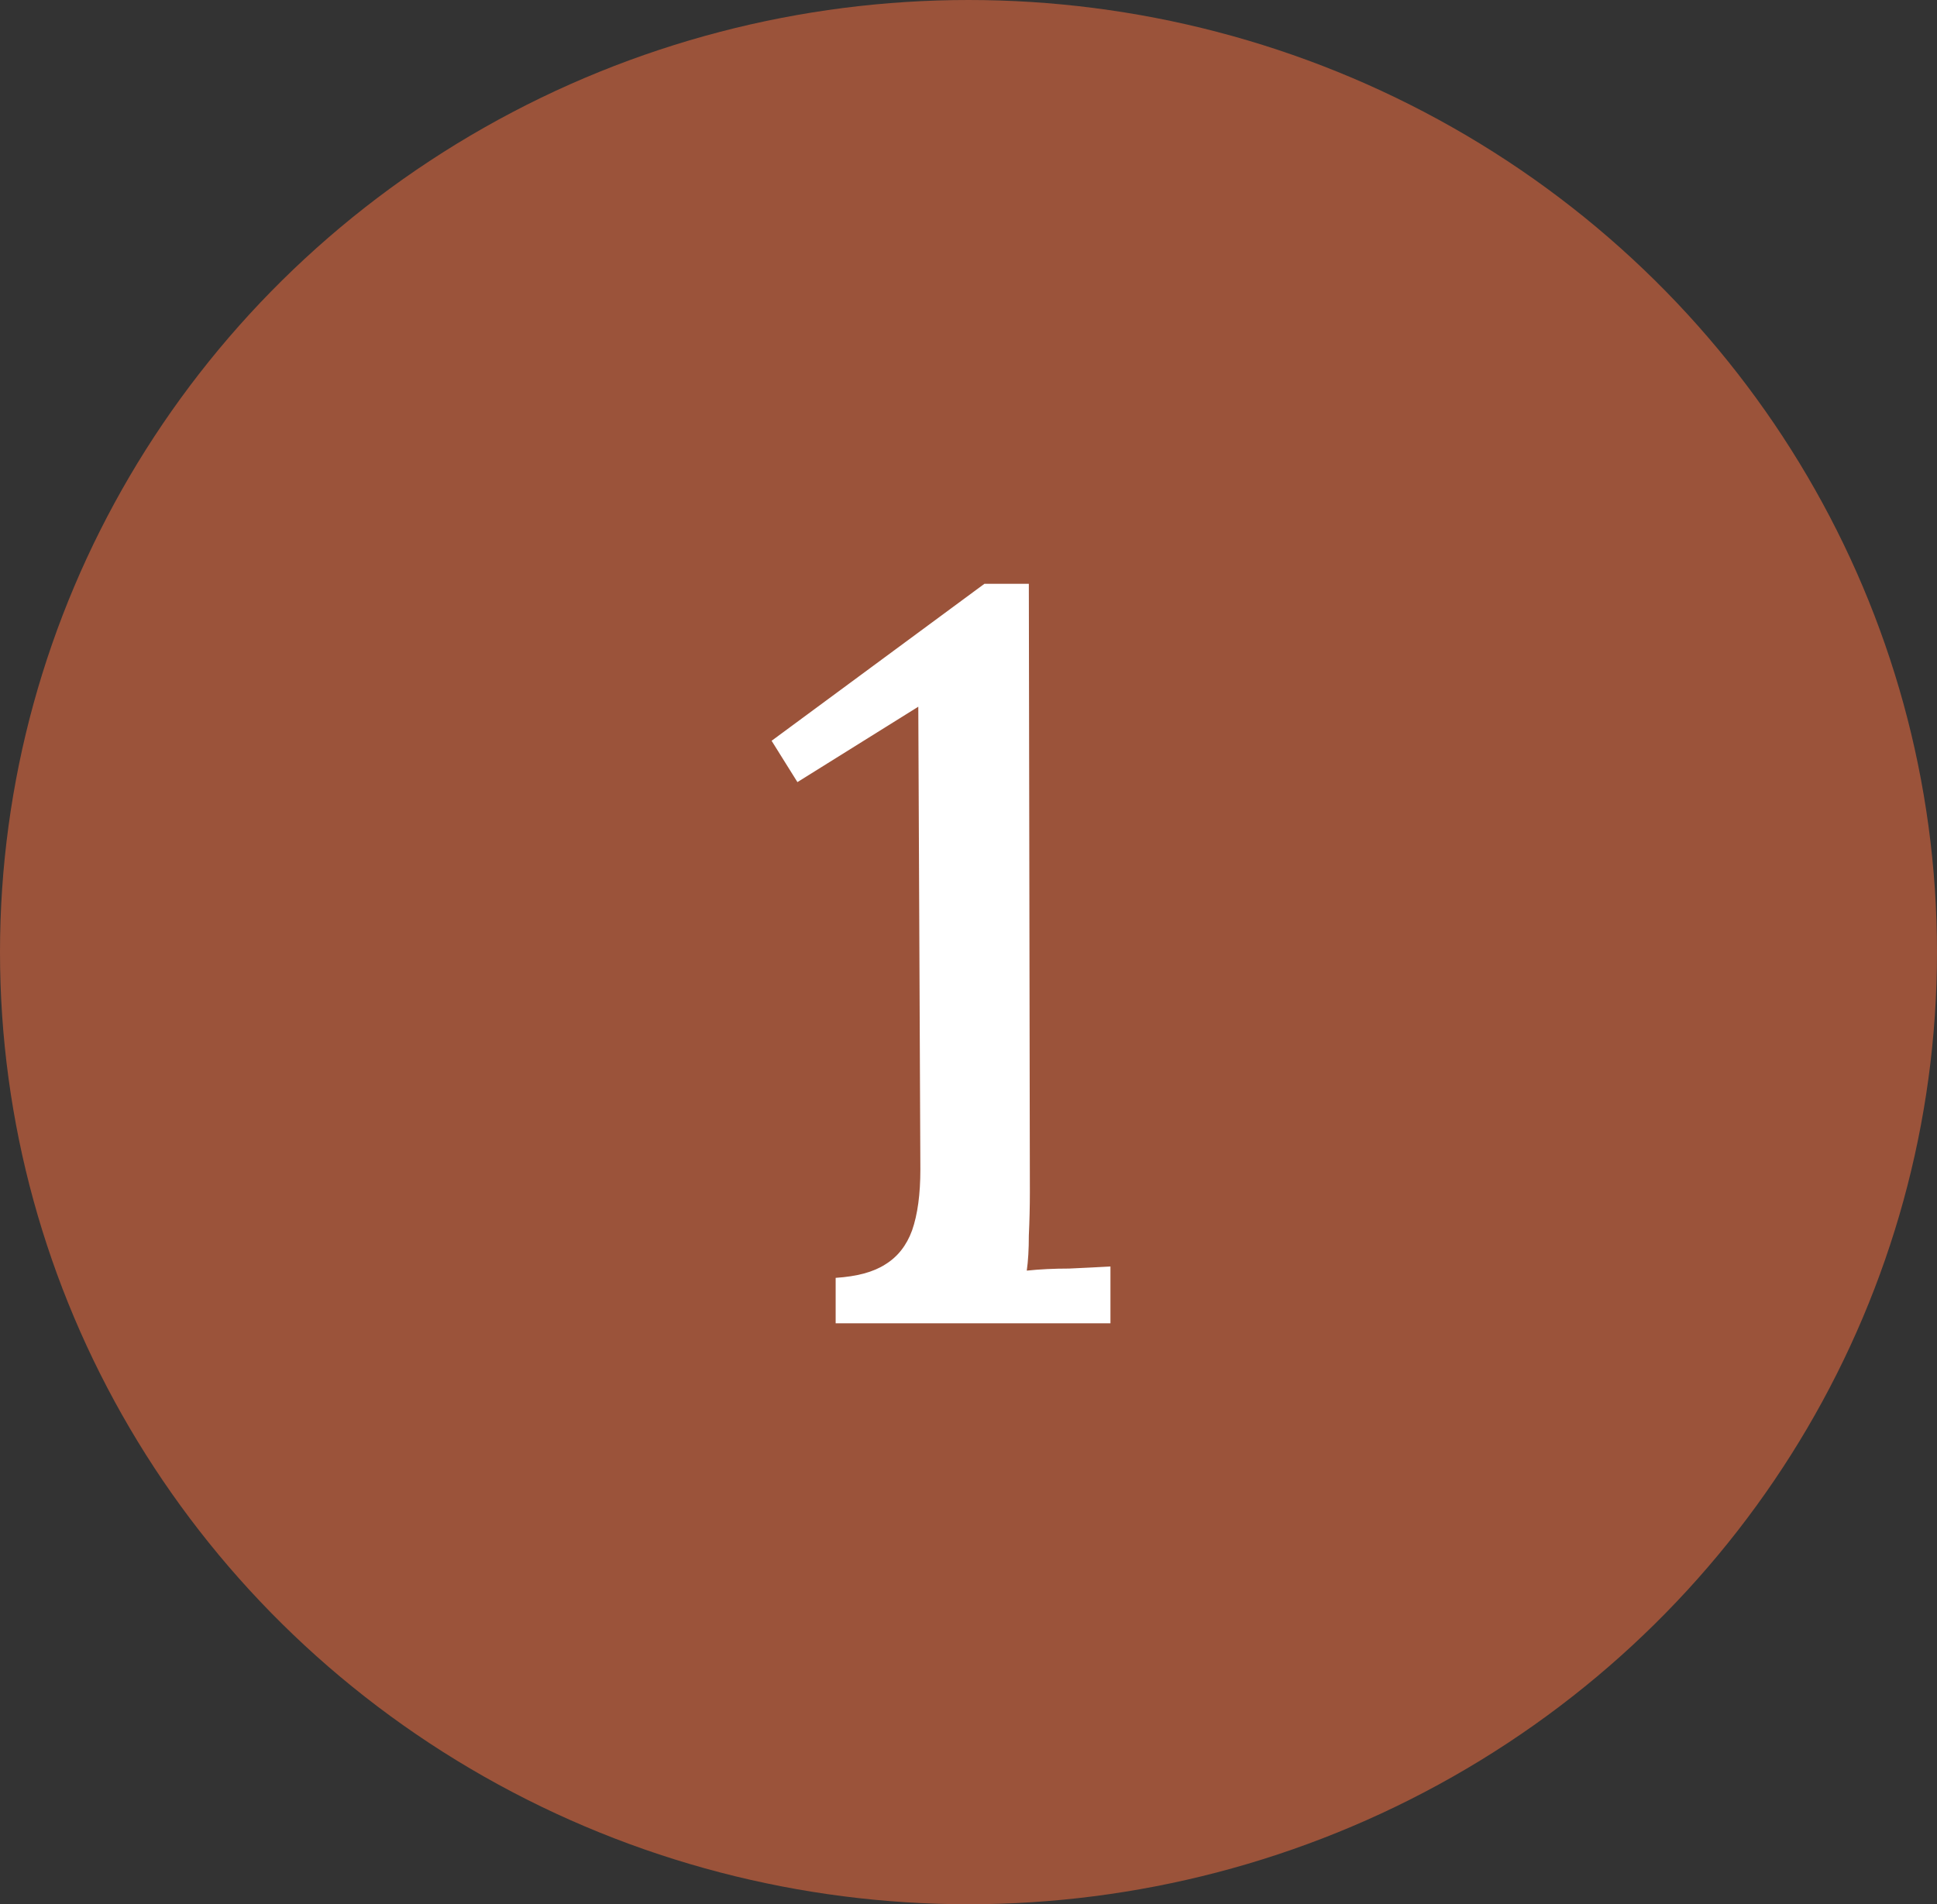 <svg width="60" height="59" viewBox="0 0 60 59" fill="none" xmlns="http://www.w3.org/2000/svg">
<rect x="0" y="0" width="60" height="59" fill="#333333" stroke="none"/>
<ellipse cx="30" cy="29.5" rx="30" ry="29.5" fill="#9B533A"/>
<path d="M25.885 41V39.592C26.547 39.549 27.058 39.411 27.421 39.176C27.805 38.941 28.082 38.589 28.253 38.12C28.424 37.629 28.509 37 28.509 36.232L28.445 21.896L24.701 24.232L23.901 22.952L30.493 18.088H31.869L31.901 36.936C31.901 37.384 31.89 37.832 31.869 38.28C31.869 38.707 31.848 39.069 31.805 39.368C32.211 39.325 32.648 39.304 33.117 39.304C33.587 39.283 34.013 39.261 34.397 39.24V41H25.885Z" fill="white"/>
</svg>
